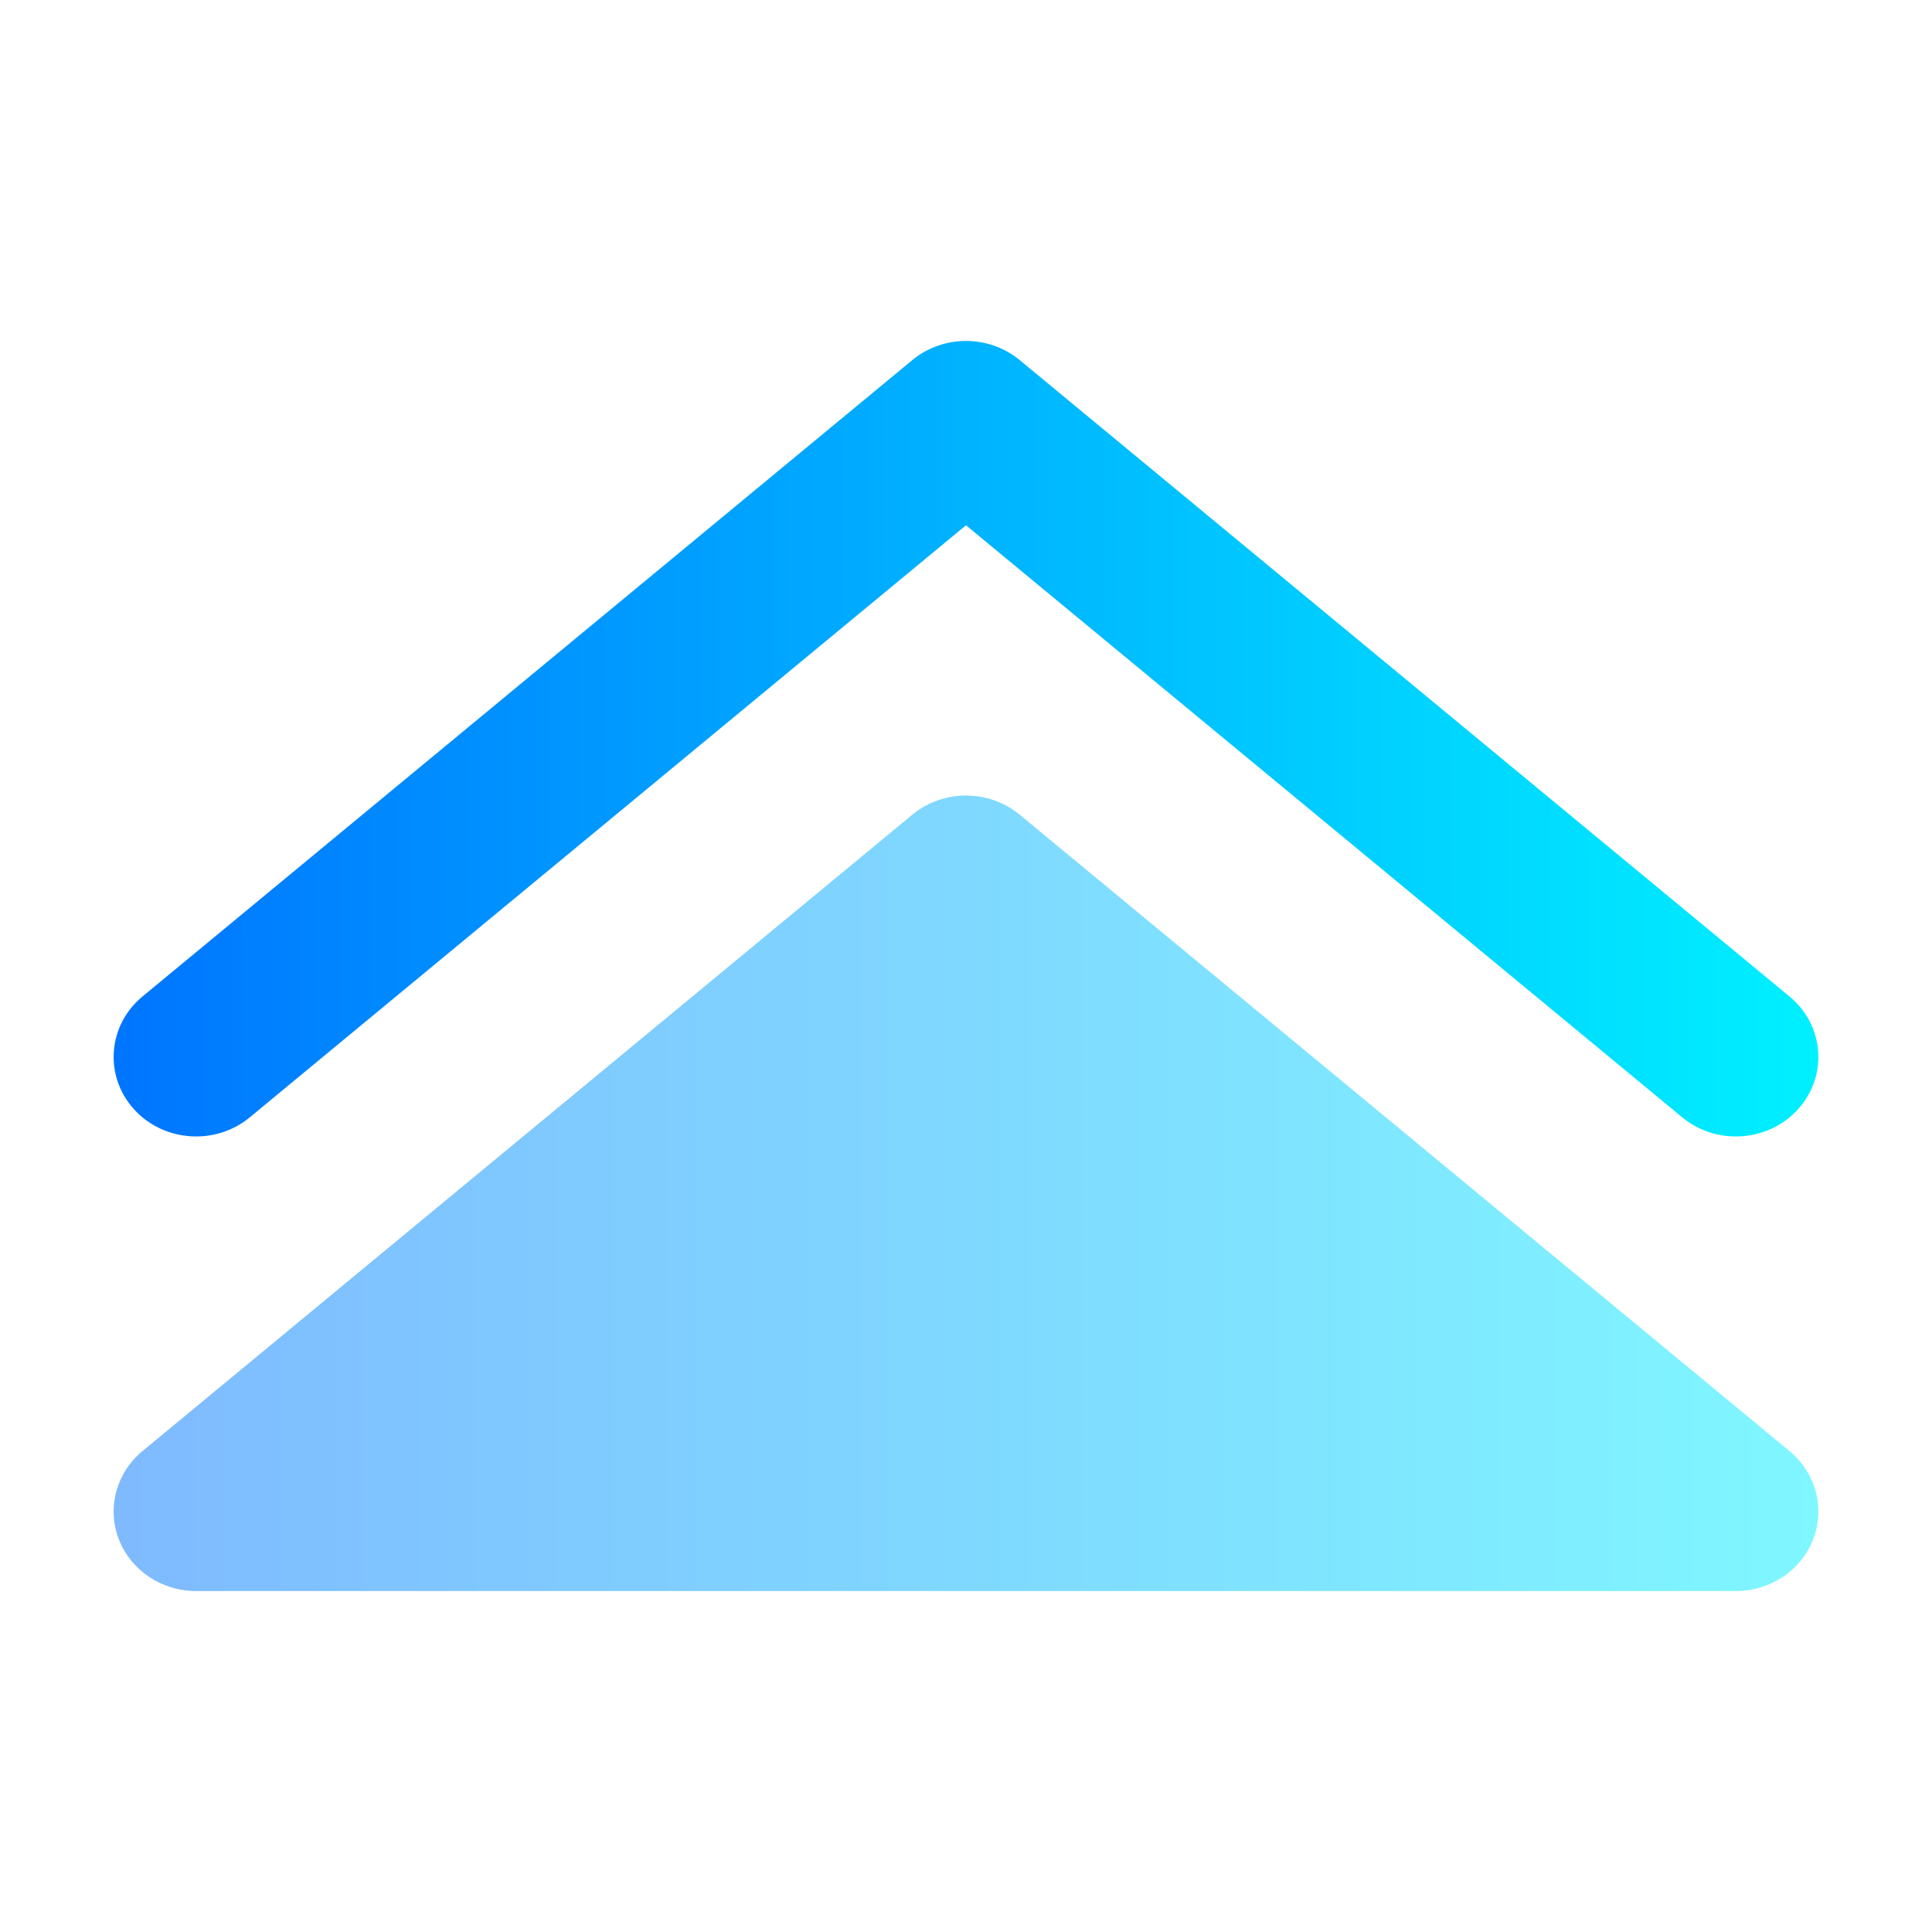 <svg width="34" height="34" viewBox="0 0 34 34" fill="none" xmlns="http://www.w3.org/2000/svg">
<path opacity="0.5" d="M3.452 28C2.844 28 2.301 27.635 2.09 27.086C1.879 26.536 2.046 25.918 2.507 25.537L16.055 14.337C16.599 13.888 17.401 13.888 17.945 14.337L31.493 25.537C31.954 25.918 32.12 26.536 31.91 27.086C31.699 27.635 31.156 28 30.548 28H3.452Z" fill="url(#paint0_linear_300_8909)"/>
<path fill-rule="evenodd" clip-rule="evenodd" d="M2.349 19.511C2.871 20.098 3.788 20.166 4.396 19.663L17 9.244L29.604 19.663C30.212 20.166 31.129 20.098 31.651 19.511C32.172 18.924 32.102 18.04 31.493 17.537L17.945 6.337C17.401 5.888 16.599 5.888 16.055 6.337L2.507 17.537C1.898 18.04 1.828 18.924 2.349 19.511Z" fill="url(#paint1_linear_300_8909)"/>
<defs>
<linearGradient id="paint0_linear_300_8909" x1="2" y1="21.91" x2="32" y2="21.91" gradientUnits="userSpaceOnUse">
<stop stop-color="#0075FF"/>
<stop offset="1" stop-color="#00F0FF"/>
</linearGradient>
<linearGradient id="paint1_linear_300_8909" x1="2" y1="13.91" x2="32" y2="13.91" gradientUnits="userSpaceOnUse">
<stop stop-color="#0075FF"/>
<stop offset="1" stop-color="#00F0FF"/>
</linearGradient>
</defs>
</svg>
